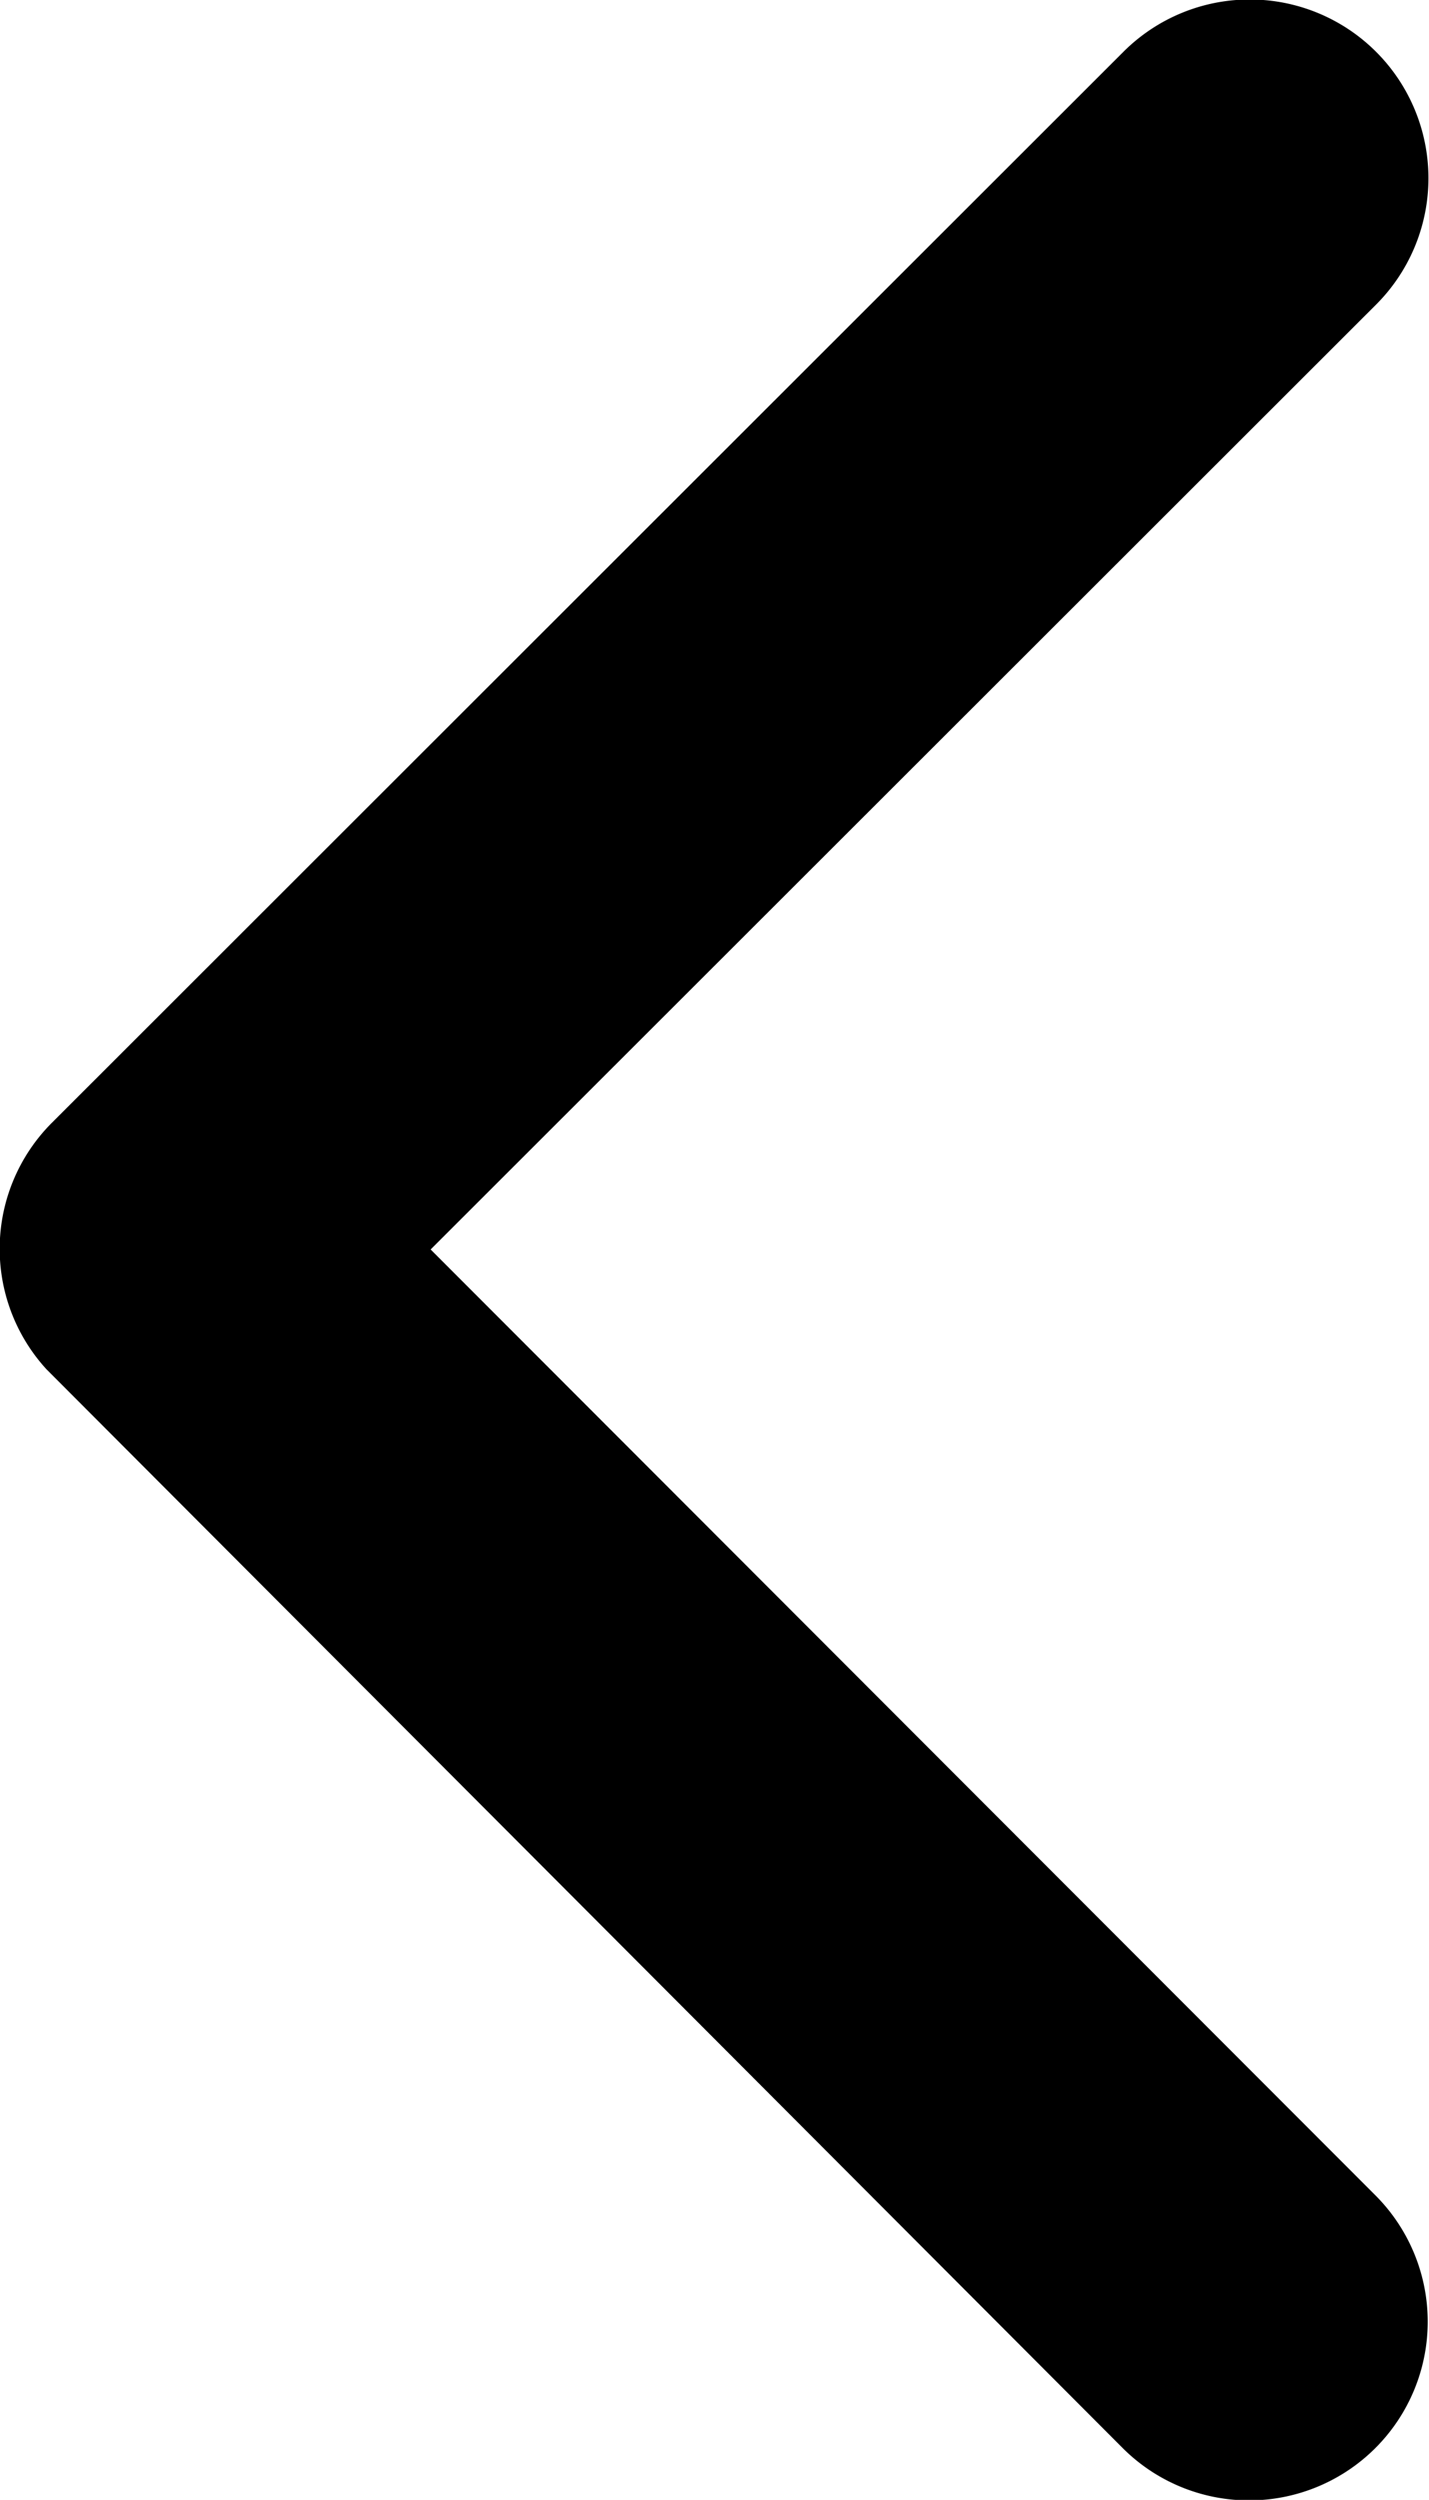 <svg xmlns="http://www.w3.org/2000/svg" width="5.963" height="10.43" viewBox="0 0 5.963 10.43">
  <path id="Icon_ionic-ios-arrow-back" data-name="Icon ionic-ios-arrow-back" d="M13.048,11.407l3.946-3.943a.745.745,0,0,0-1.056-1.053l-4.471,4.468a.744.744,0,0,0-.022,1.028l4.49,4.5a.745.745,0,0,0,1.056-1.053Z" transform="translate(-11.251 -6.194)"/>
</svg>
